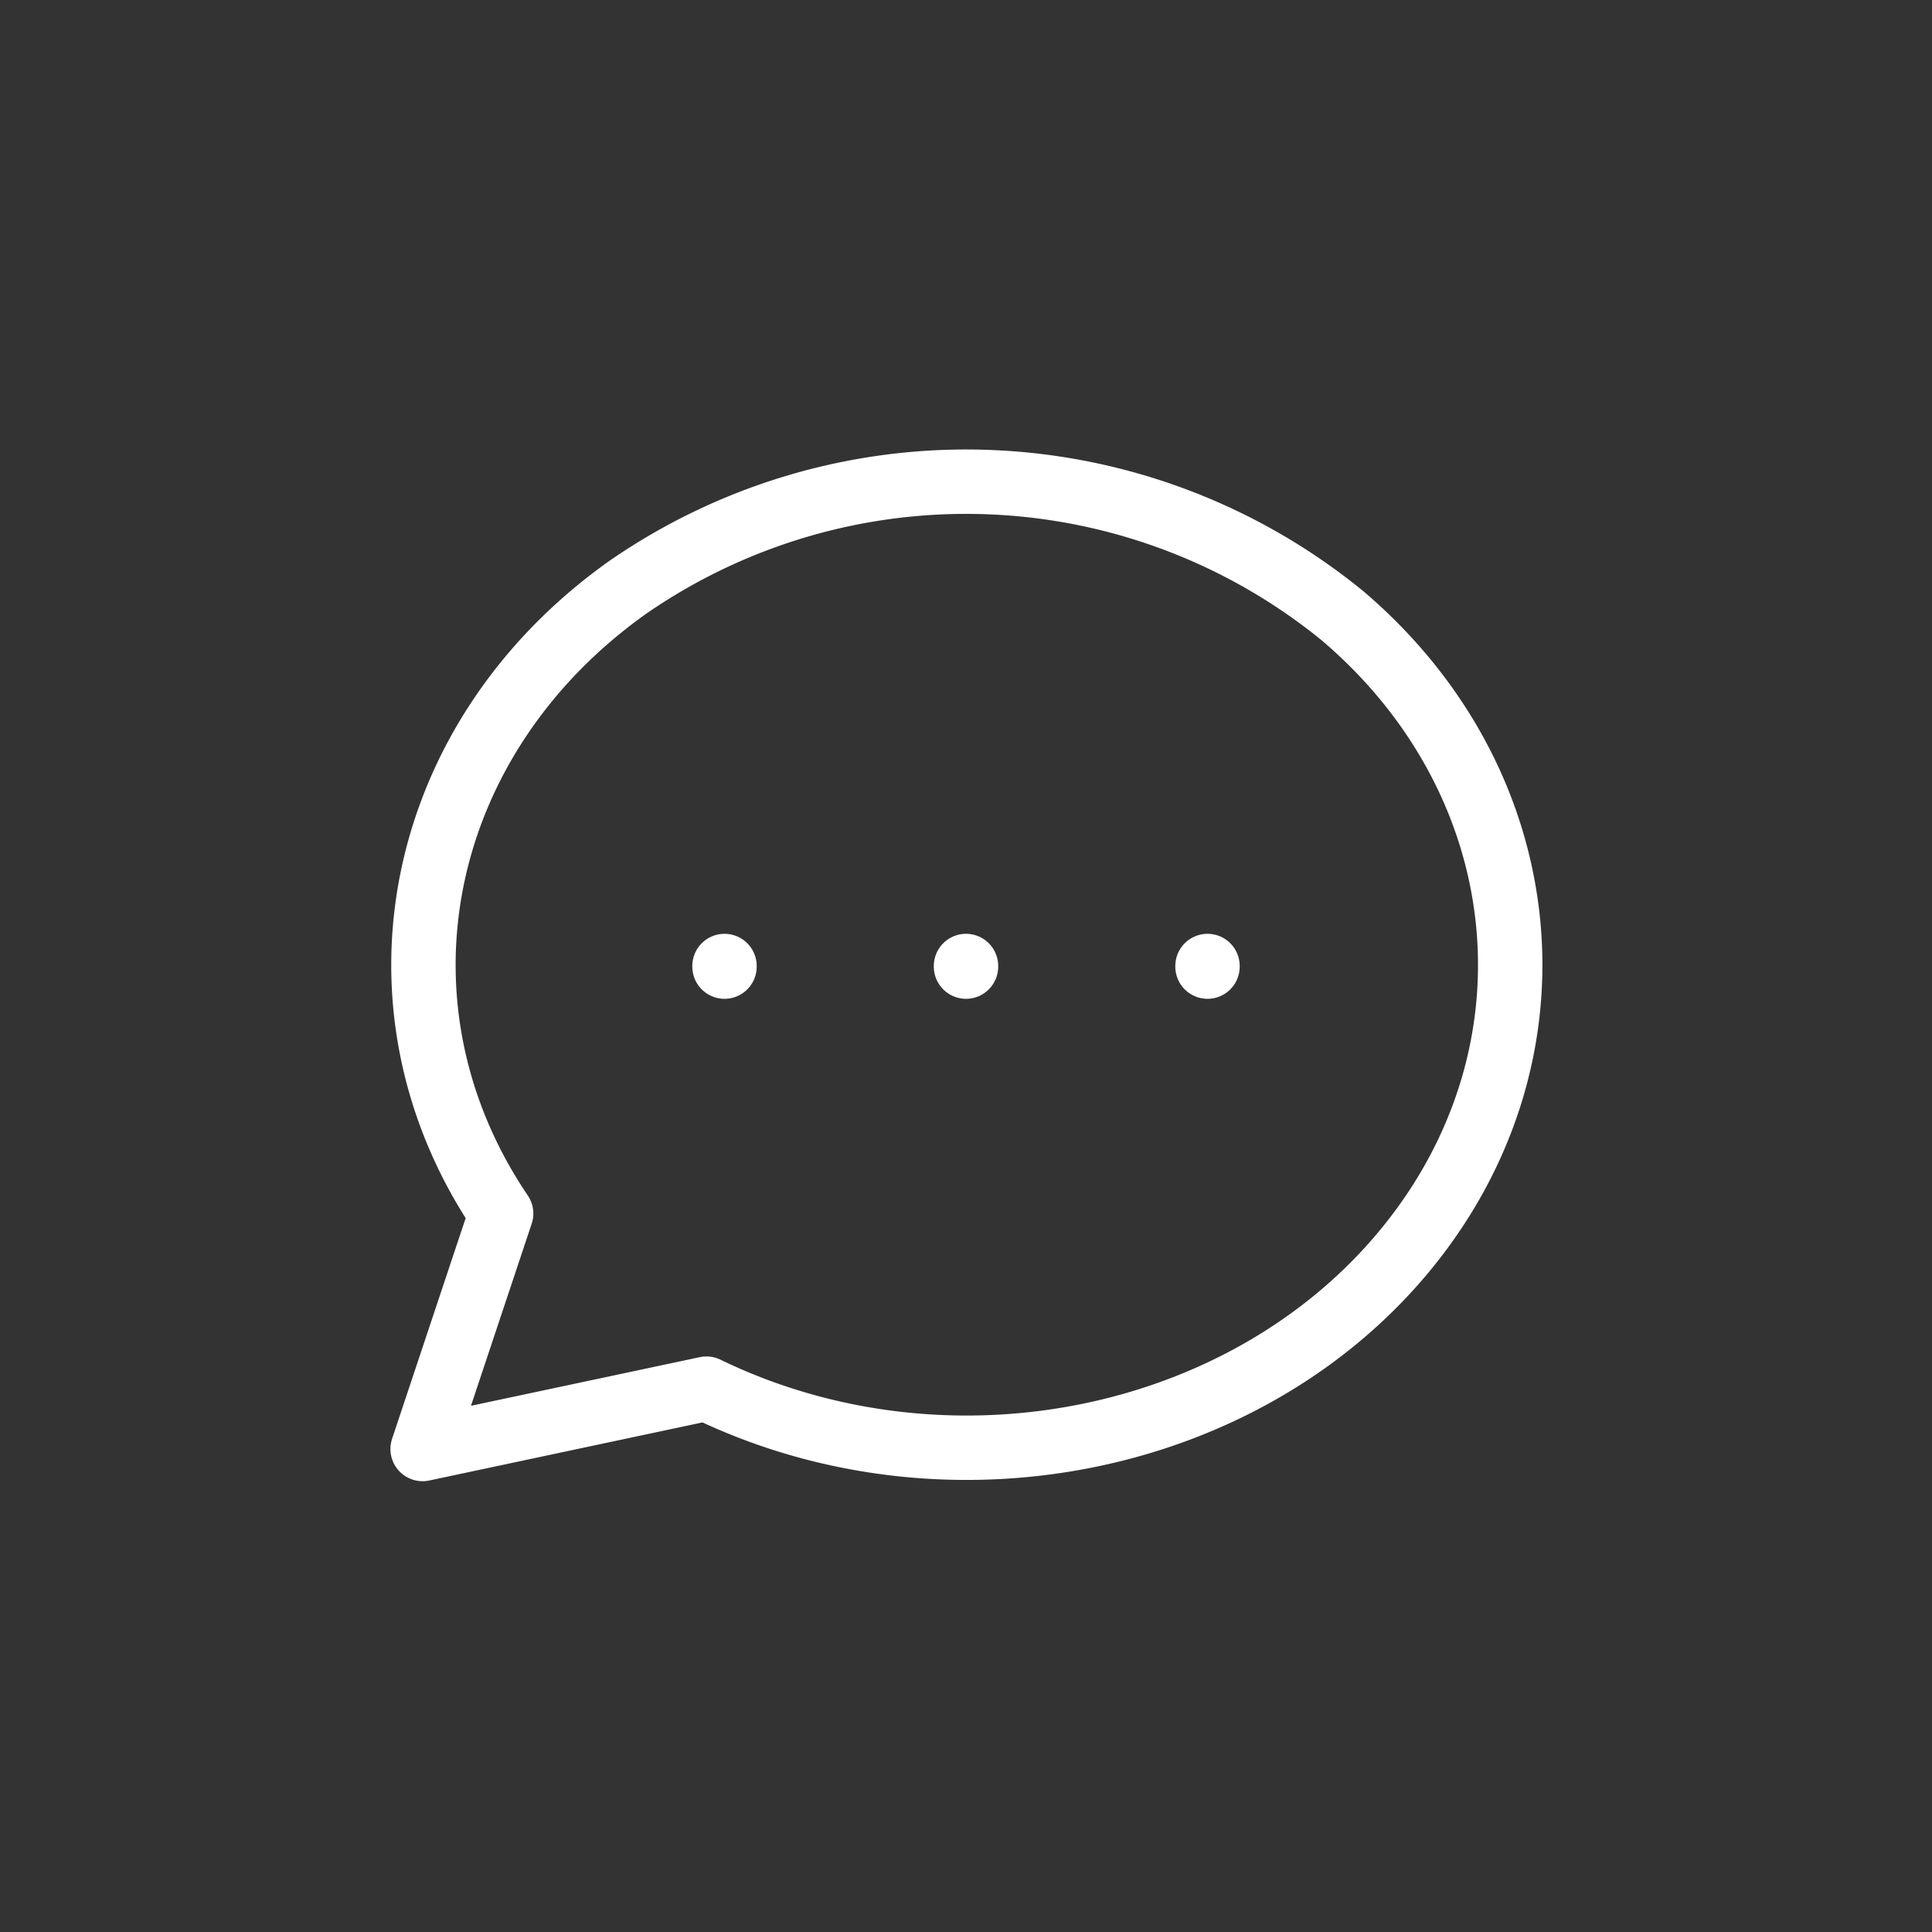 <svg xmlns="http://www.w3.org/2000/svg" width="60" height="60" viewBox="0 0 60 60">
    <rect x="0" y="0" width="60" height="60" fill="#333333" stroke="none"/>
    <g data-name="Groupe 25005" transform="translate(-142 -1645)">
        <rect data-name="Rectangle 10181" width="60" height="60" rx="5" transform="translate(142 1645)" style="fill:none"/>
    </g>
    <g data-name="Groupe 25021">
        <path data-name="Tracé 21959" d="M0 0h45v45H0z" style="fill:none" transform="translate(7.5 7.5)"/>
        <path data-name="Tracé 21960" d="m3 34.018 2.438-7.312C1.08 20.262 2.764 11.945 9.375 7.255a18.48 18.48 0 0 1 22.21.9c6.1 5.206 6.928 13.624 1.929 19.689s-14.278 7.9-21.7 4.3L3 34.018" transform="translate(10.125 10.982)" style="stroke:#fff;stroke-linecap:round;stroke-linejoin:round;stroke-width:2px;fill:none"/>
        <path data-name="Ligne 713" transform="translate(30 30)" style="stroke:#fff;stroke-linecap:round;stroke-linejoin:round;stroke-width:2px;fill:none" d="M0 0v.019"/>
        <path data-name="Ligne 714" transform="translate(22.5 30)" style="stroke:#fff;stroke-linecap:round;stroke-linejoin:round;stroke-width:2px;fill:none" d="M0 0v.019"/>
        <path data-name="Ligne 715" transform="translate(37.5 30)" style="stroke:#fff;stroke-linecap:round;stroke-linejoin:round;stroke-width:2px;fill:none" d="M0 0v.019"/>
    </g>
</svg>
